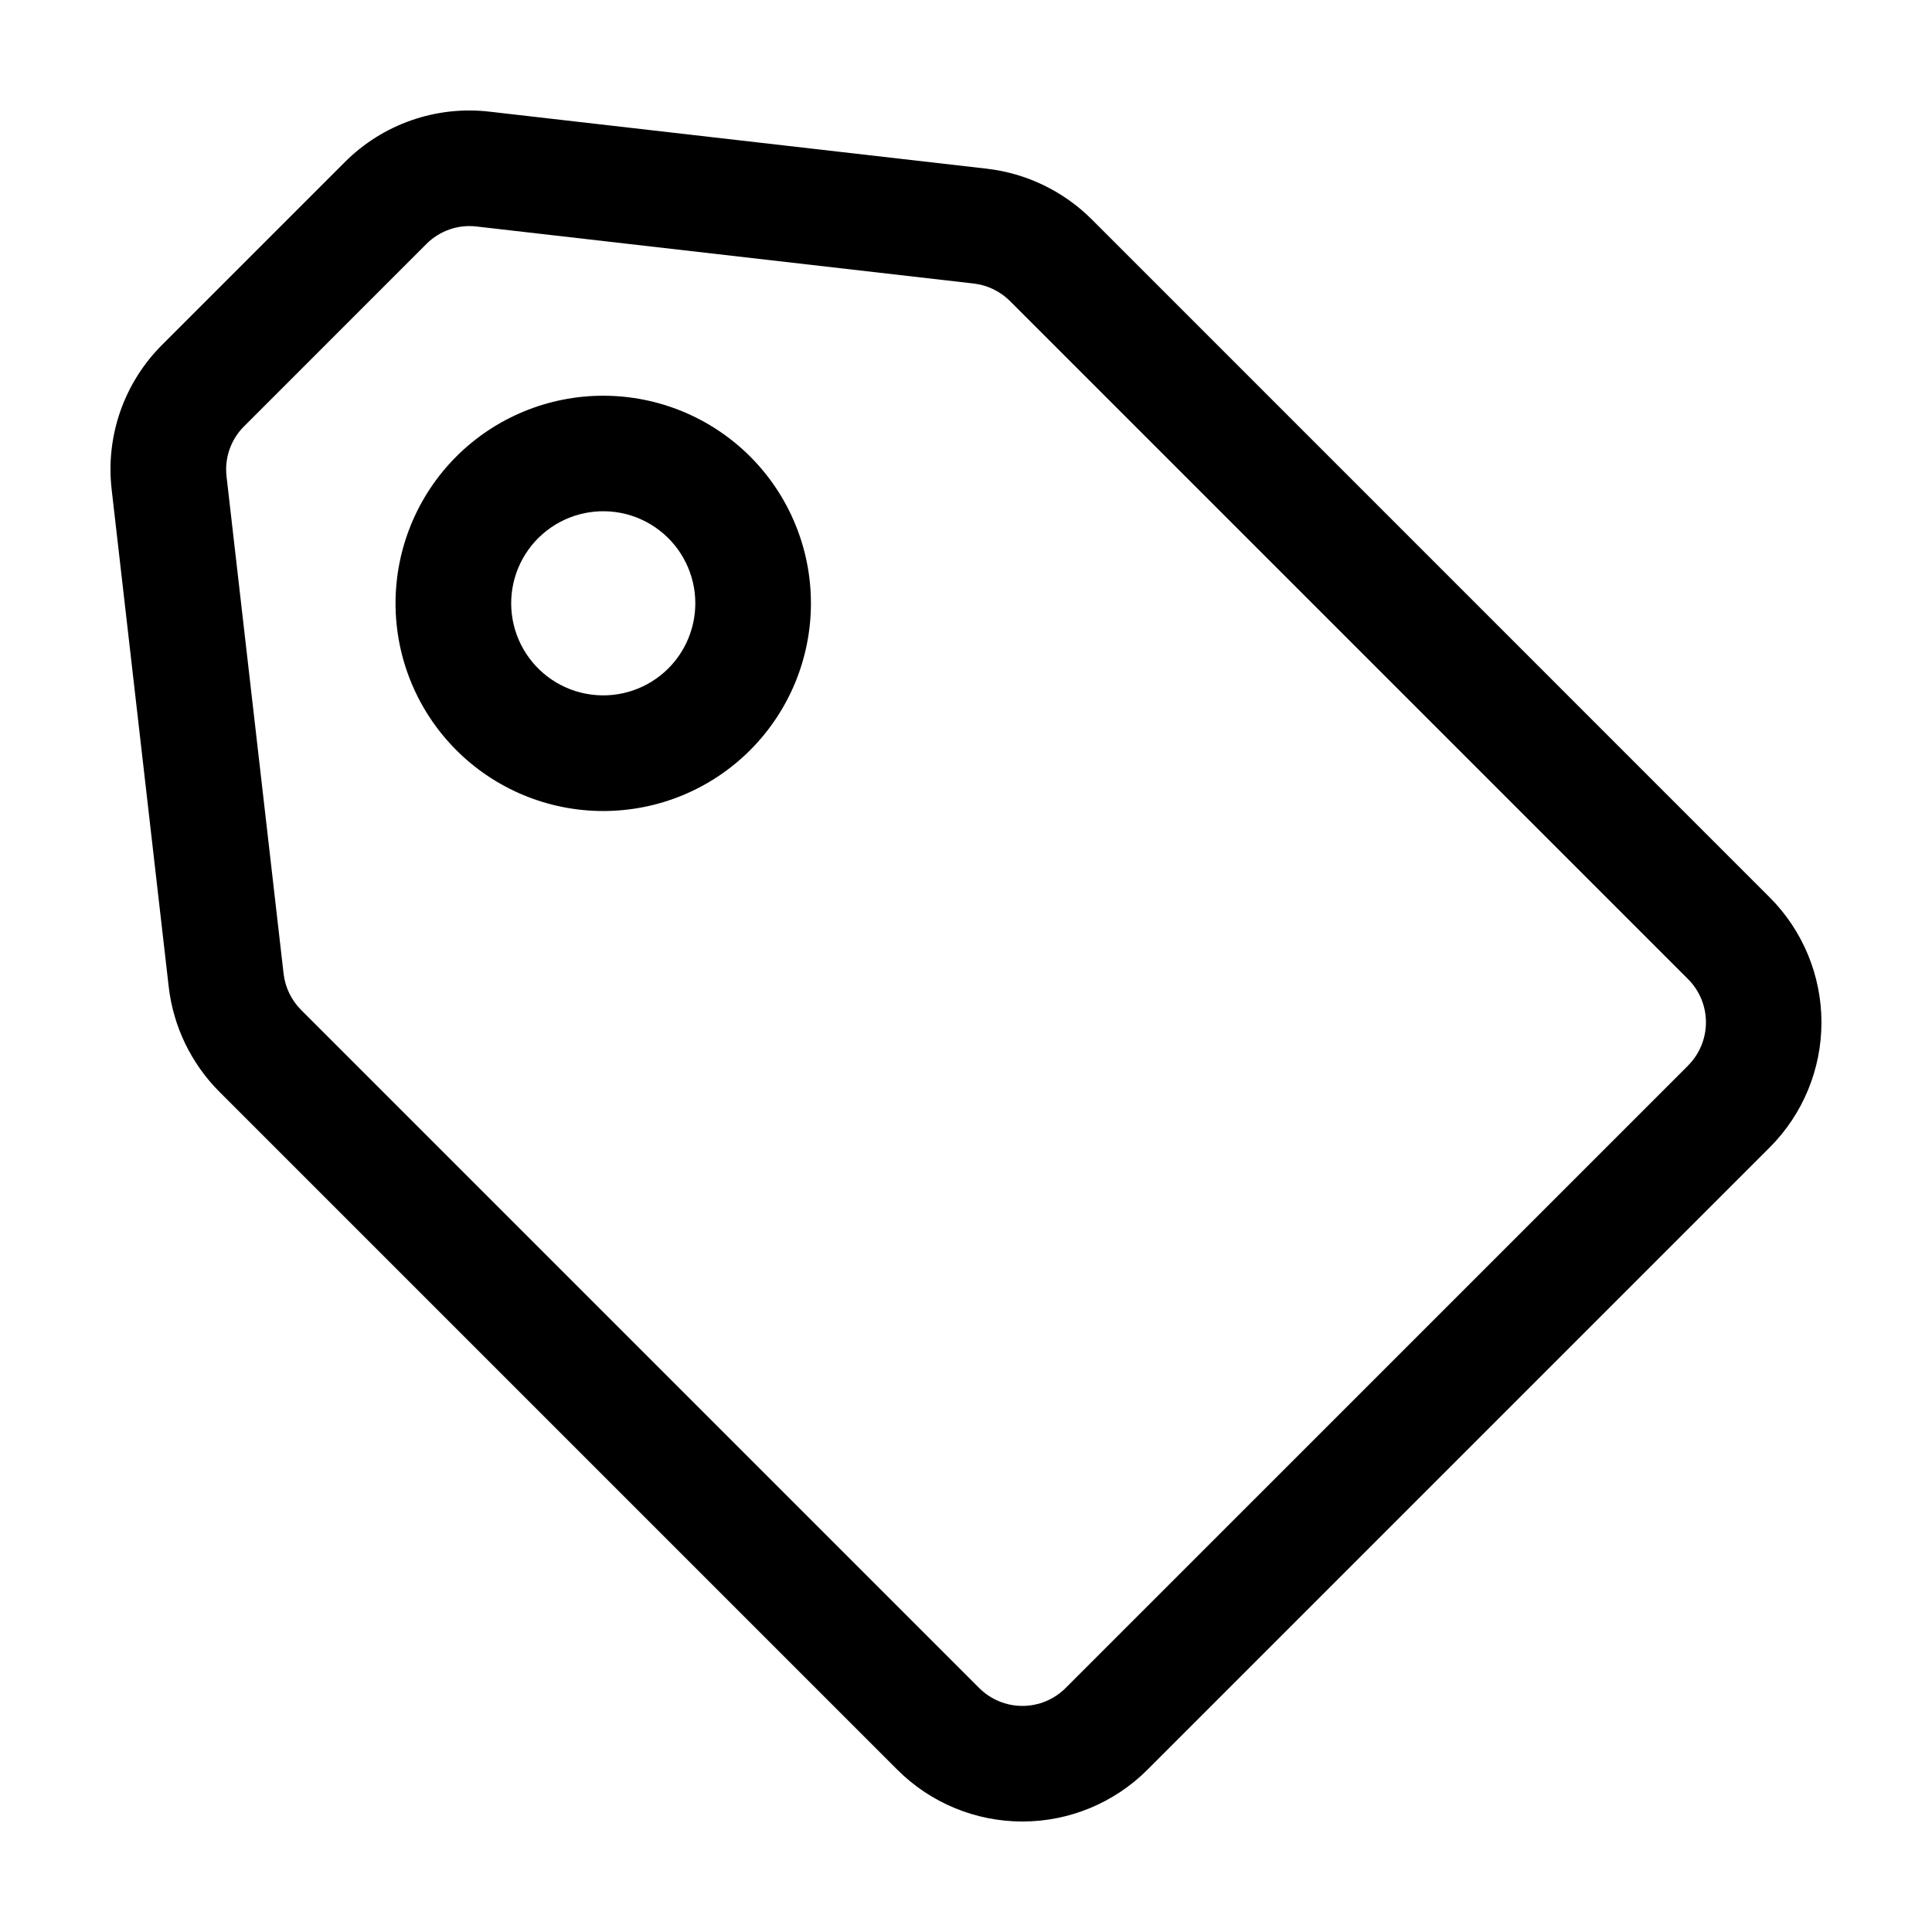 <?xml version="1.0" encoding="UTF-8"?>
<!-- Uploaded to: SVG Repo, www.svgrepo.com, Generator: SVG Repo Mixer Tools -->
<svg fill="#000000" width="800px" height="800px" version="1.1" viewBox="144 144 512 512" xmlns="http://www.w3.org/2000/svg">
 <path d="m433.31 202.12c-7.484-7.461-17.266-12.188-27.766-13.41l-131.76-15.113c-14.191-1.664-28.367 3.277-38.449 13.41l-48.324 48.324c-10.133 10.082-15.078 24.254-13.414 38.445l15.117 131.76c1.219 10.504 5.941 20.289 13.406 27.777l179.71 179.71c8.789 8.77 20.695 13.695 33.109 13.695 12.418 0.004 24.324-4.922 33.113-13.691l164.96-164.97v0.004c8.77-8.789 13.695-20.699 13.691-33.113 0-12.414-4.926-24.324-13.695-33.113zm158.05 224.27-164.97 164.96c-3.039 3.031-7.156 4.734-11.449 4.734-4.289 0-8.406-1.703-11.445-4.738l-179.71-179.71c-2.578-2.59-4.211-5.973-4.633-9.602l-15.117-131.76c-0.574-4.906 1.137-9.809 4.641-13.293l48.324-48.328v0.004c3.488-3.504 8.387-5.211 13.293-4.633l131.75 15.113h-0.004c3.633 0.422 7.016 2.055 9.605 4.633l179.71 179.71c3.035 3.035 4.738 7.152 4.738 11.445 0 4.293-1.703 8.41-4.734 11.449zm-326.41-161.43c-10.324 10.324-16.125 24.324-16.129 38.922 0 14.598 5.797 28.602 16.121 38.926 10.32 10.324 24.324 16.121 38.922 16.121 14.598 0 28.602-5.797 38.922-16.121 10.324-10.324 16.121-24.328 16.121-38.926 0-14.598-5.805-28.598-16.129-38.922-10.328-10.305-24.324-16.09-38.914-16.09-14.59 0-28.586 5.785-38.914 16.09zm56.172 56.172c-5.363 5.367-12.918 7.93-20.438 6.941-7.519-0.988-14.152-5.422-17.945-11.988-3.793-6.57-4.316-14.531-1.414-21.539 2.902-7.008 8.898-12.266 16.227-14.23 7.324-1.965 15.148-0.41 21.168 4.207 6.019 4.617 9.547 11.773 9.547 19.359-0.004 6.469-2.574 12.676-7.144 17.25z"/>
</svg>